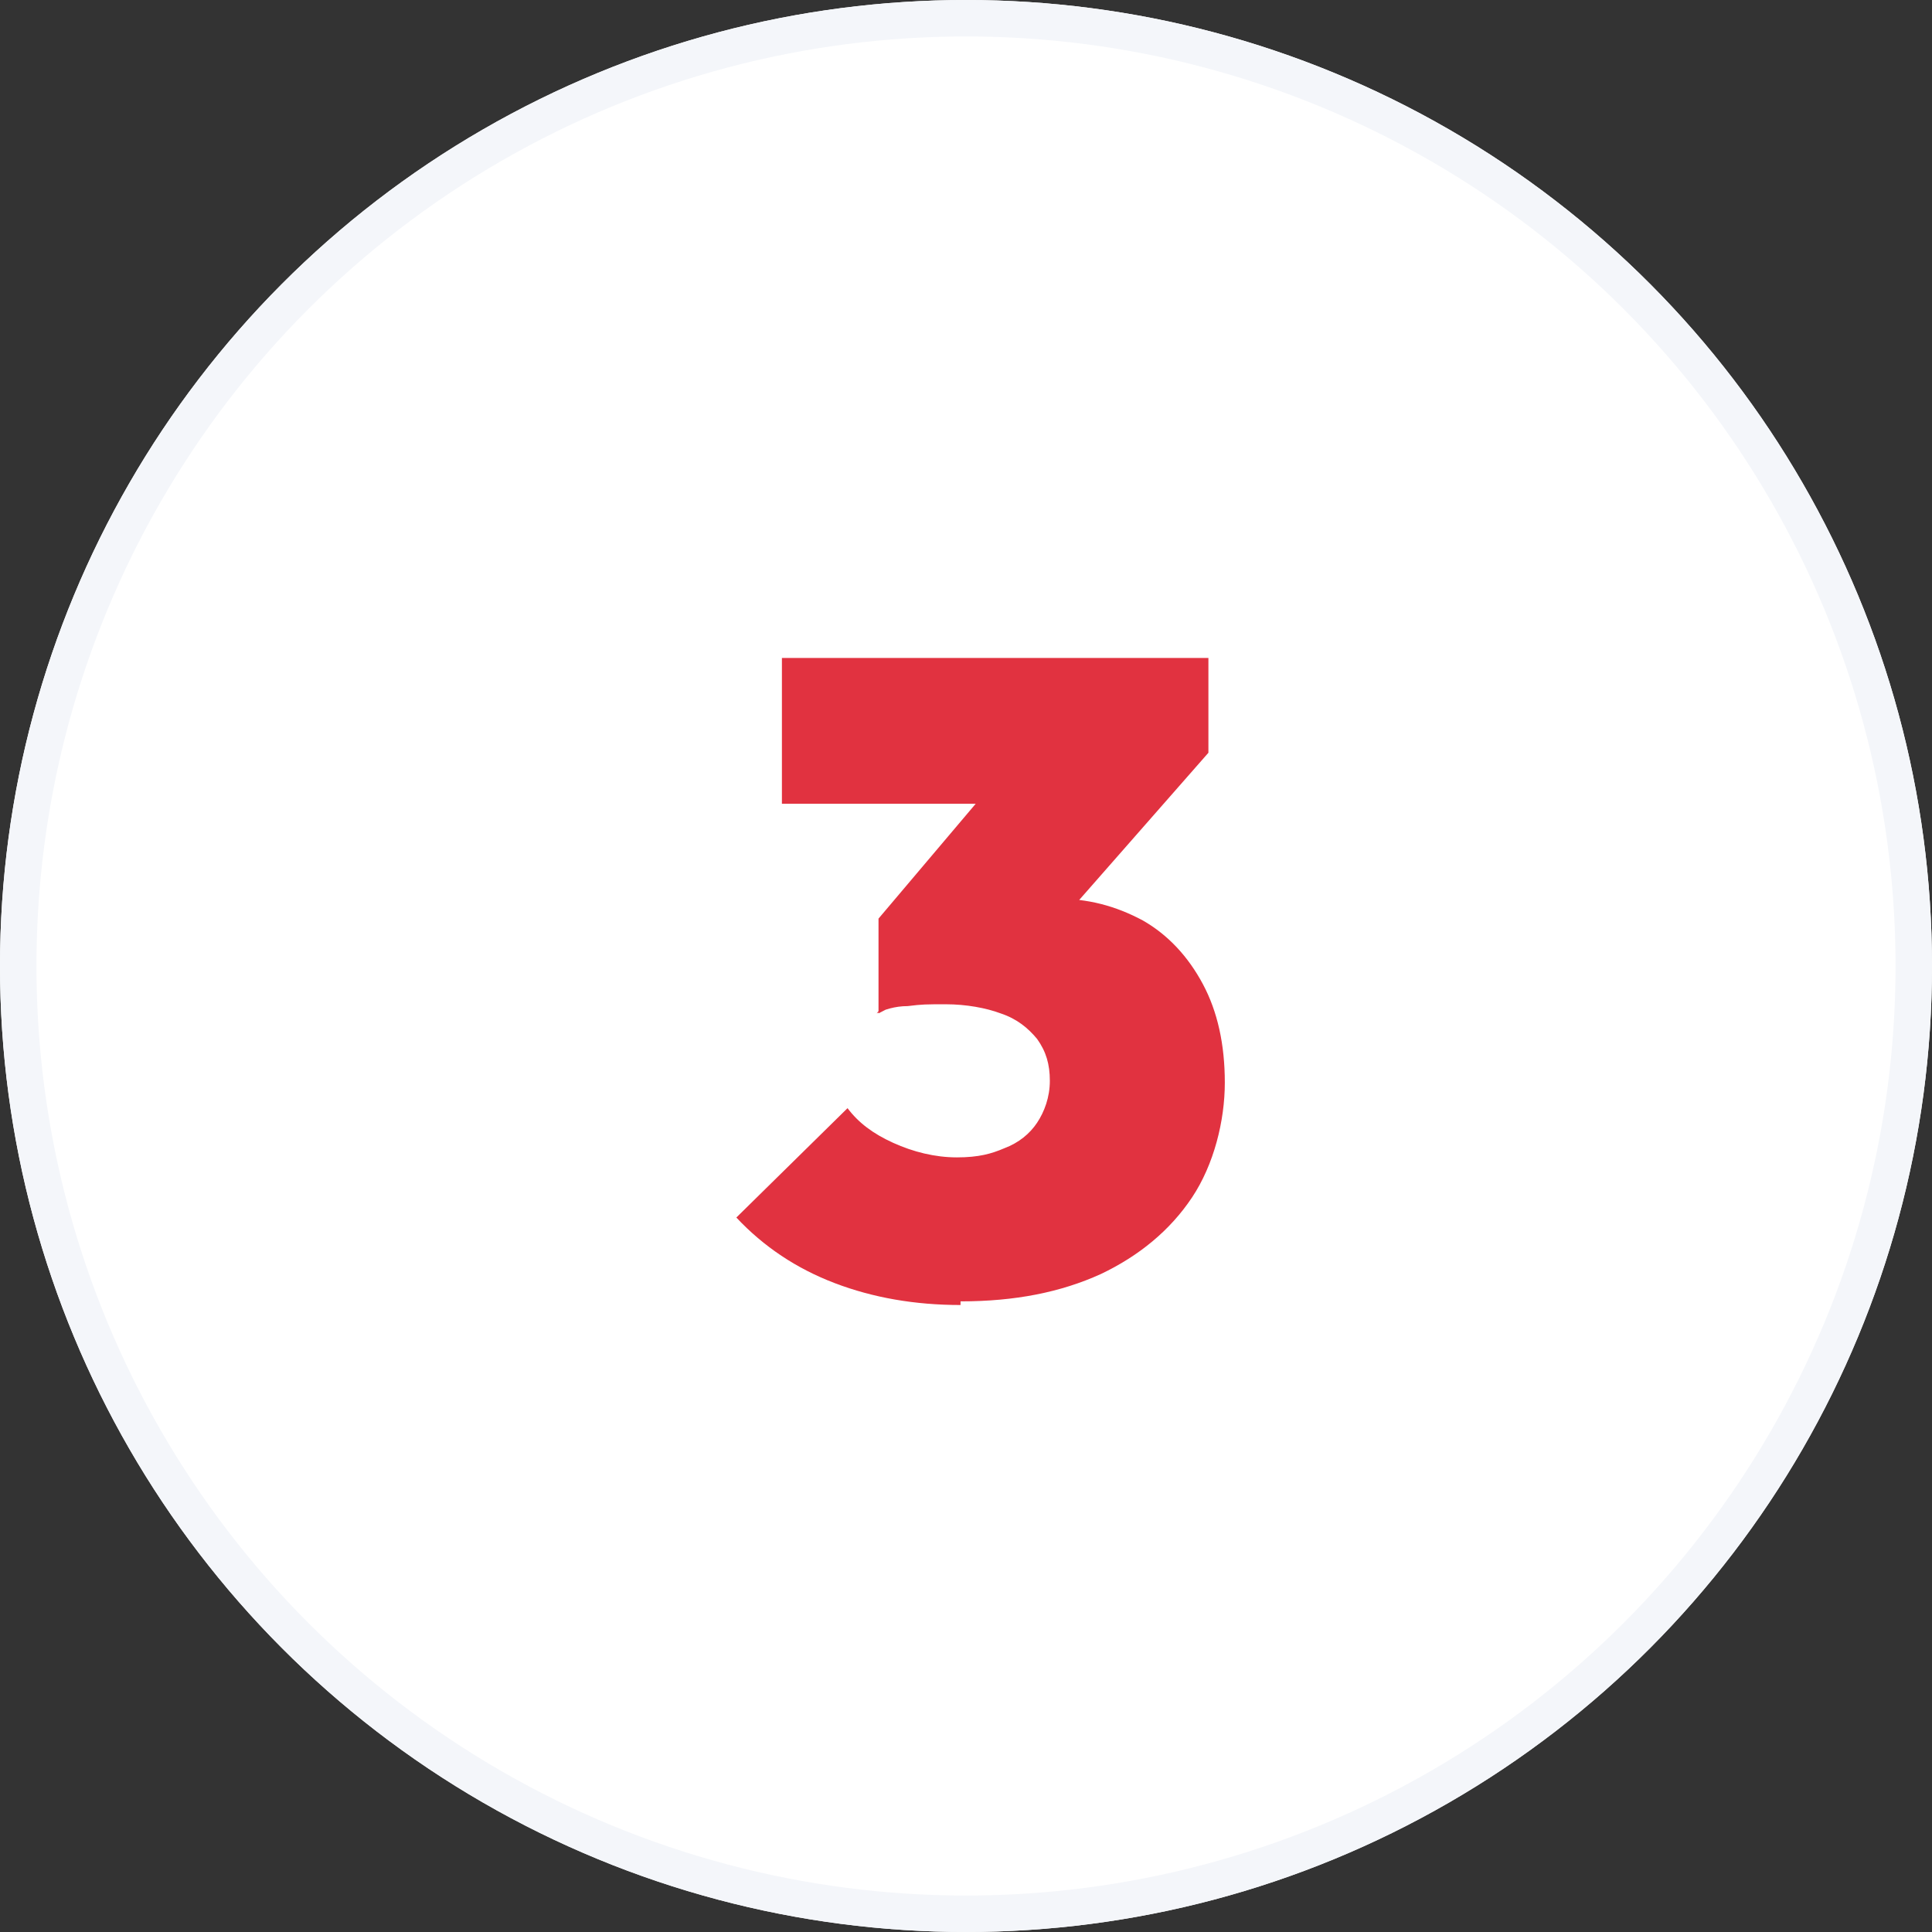 <?xml version="1.0" encoding="UTF-8"?>
<svg id="Calque_1" xmlns="http://www.w3.org/2000/svg" version="1.1" viewBox="0 0 106 106">
  <rect x="0" y="0" width="106" height="106" fill="#333333" stroke="none"/>
  <!-- Generator: Adobe Illustrator 29.2.1, SVG Export Plug-In . SVG Version: 2.1.0 Build 116)  -->
  <defs>
    <style>
      .st0 {
        fill: none;
        stroke: #f4f6fa;
        stroke-width: 2px;
      }

      .st1 {
        isolation: isolate;
      }

      .st2 {
        fill: #e13240;
      }

      .st3 {
        fill: #fff;
      }
    </style>
  </defs>
  <g id="Groupe_397">
    <g id="Ellipse_7">
      <circle class="st3" cx="53" cy="53" r="53"/>
      <circle class="st0" cx="53" cy="53" r="52"/>
    </g>
    <g id="_3" class="st1">
      <g class="st1">
        <path class="st2" d="M52.7,71.6c-2.5,0-4.8-.4-6.9-1.2-2.1-.8-3.9-2-5.4-3.6l6.1-6c.6.8,1.4,1.4,2.5,1.9,1.1.5,2.3.8,3.5.8s1.9-.2,2.6-.5c.8-.3,1.4-.8,1.8-1.4.4-.6.7-1.4.7-2.3s-.2-1.6-.7-2.3c-.5-.6-1.1-1.1-2-1.4-.8-.3-1.9-.5-3-.5s-1.3,0-2.1.1c-.7,0-1.3.2-1.7.4l4.3-5.3c1.1-.3,2.2-.5,3.1-.7.9-.2,1.7-.3,2.4-.3,1.8,0,3.3.4,4.8,1.2,1.4.8,2.5,2,3.3,3.5.8,1.5,1.2,3.3,1.2,5.4s-.6,4.5-1.8,6.3c-1.2,1.8-2.9,3.2-5,4.2-2.2,1-4.7,1.5-7.7,1.5ZM42.9,44.1v-8h23.4v5.2l-7.2,2.8h-16.2ZM48.2,55.6v-5.2l7.7-9.1h10.4s-7.9,9-7.9,9l-10.2,5.3Z"/>
      </g>
    </g>
  </g>
</svg>